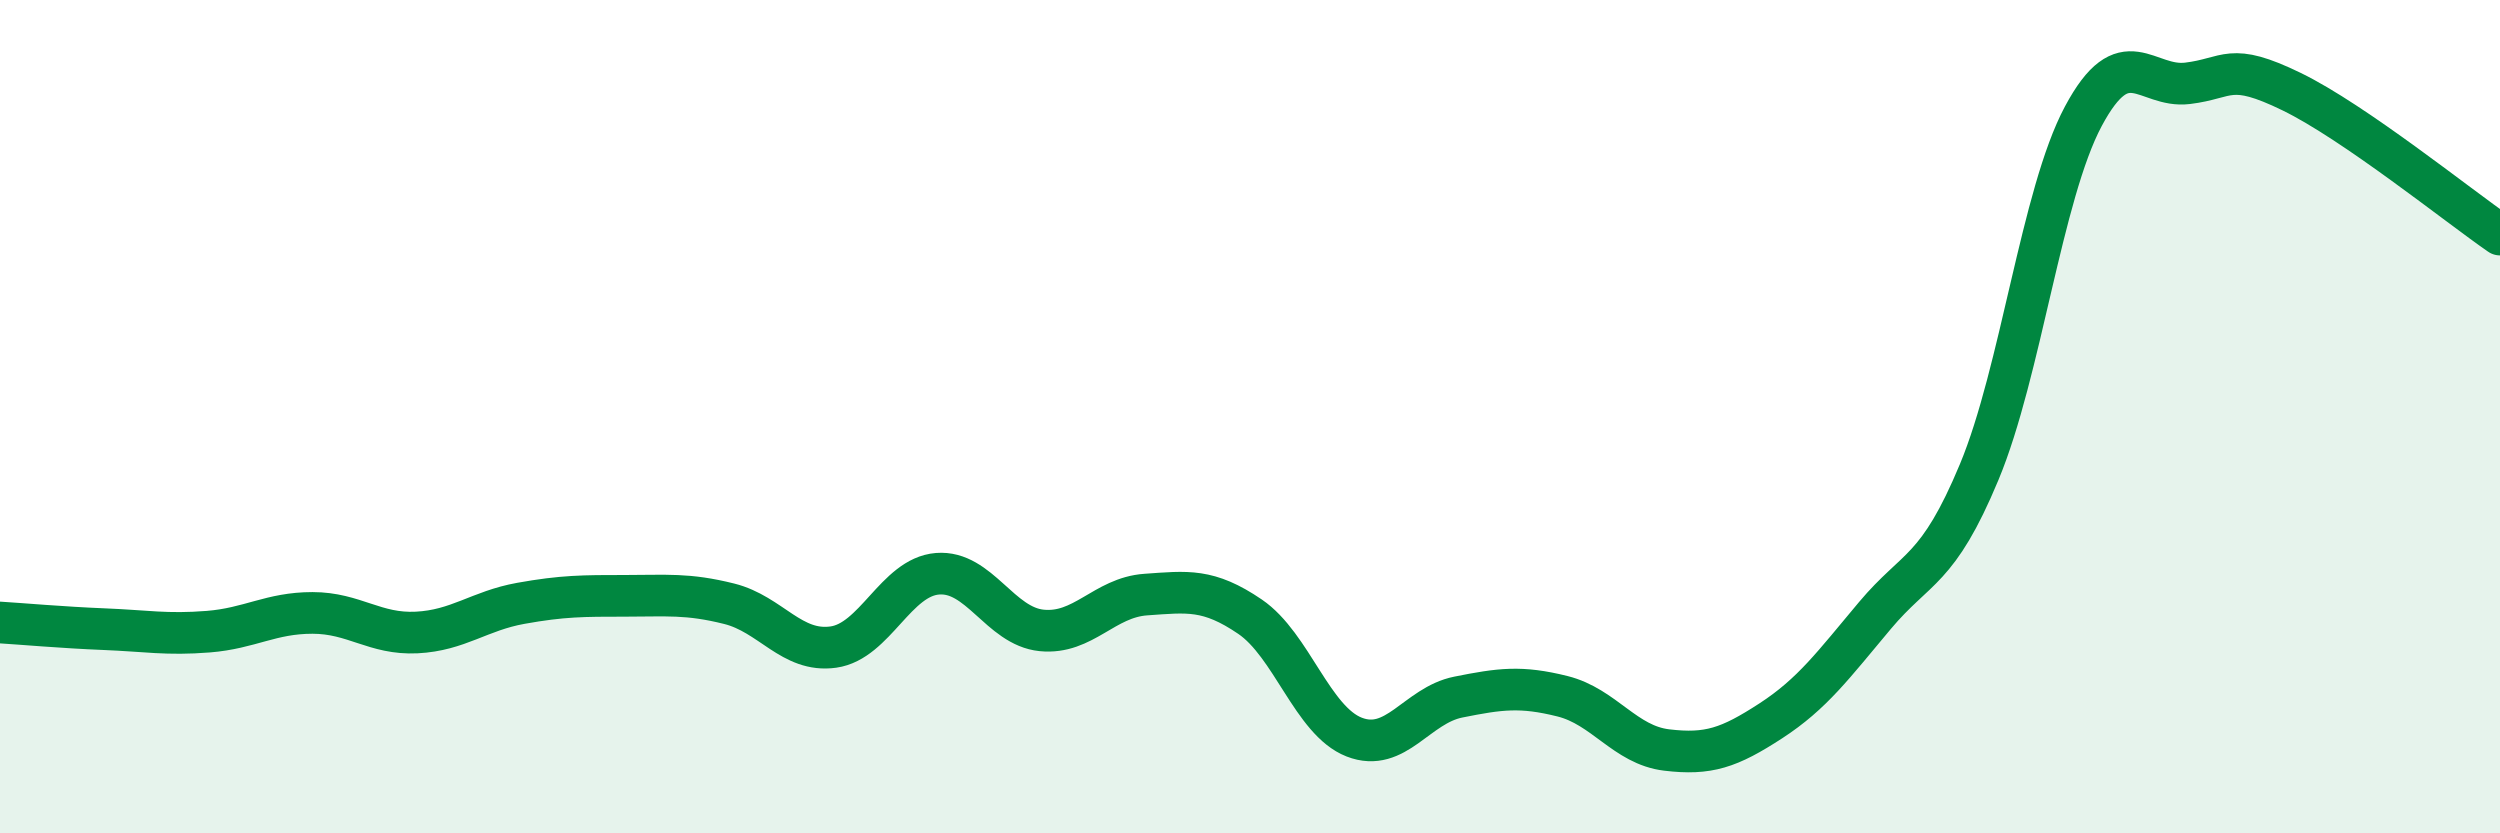 
    <svg width="60" height="20" viewBox="0 0 60 20" xmlns="http://www.w3.org/2000/svg">
      <path
        d="M 0,14.94 C 0.5,14.97 1.5,15.06 2.5,15.1 C 3.5,15.14 4,15.24 5,15.16 C 6,15.08 6.5,14.71 7.5,14.71 C 8.5,14.71 9,15.23 10,15.18 C 11,15.13 11.5,14.66 12.5,14.48 C 13.5,14.3 14,14.3 15,14.3 C 16,14.3 16.5,14.24 17.5,14.49 C 18.5,14.74 19,15.67 20,15.53 C 21,15.39 21.5,13.85 22.5,13.77 C 23.5,13.69 24,15.03 25,15.13 C 26,15.23 26.5,14.34 27.5,14.27 C 28.5,14.2 29,14.12 30,14.8 C 31,15.48 31.5,17.3 32.5,17.69 C 33.5,18.08 34,16.93 35,16.73 C 36,16.53 36.5,16.46 37.5,16.71 C 38.5,16.96 39,17.88 40,18 C 41,18.12 41.5,17.95 42.5,17.3 C 43.5,16.65 44,15.96 45,14.77 C 46,13.58 46.5,13.73 47.5,11.33 C 48.5,8.93 49,4.66 50,2.79 C 51,0.92 51.5,2.12 52.5,2 C 53.5,1.88 53.5,1.47 55,2.2 C 56.5,2.93 59,4.94 60,5.63L60 20L0 20Z"
        fill="#008740"
        opacity="0.1"
        stroke-linecap="round"
        stroke-linejoin="round"
      />
      <path
        d="M 0,14.94 C 0.5,14.97 1.5,15.06 2.5,15.1 C 3.5,15.14 4,15.24 5,15.16 C 6,15.08 6.5,14.71 7.5,14.71 C 8.5,14.71 9,15.23 10,15.18 C 11,15.13 11.5,14.66 12.5,14.48 C 13.5,14.3 14,14.3 15,14.3 C 16,14.3 16.5,14.24 17.5,14.49 C 18.5,14.74 19,15.67 20,15.53 C 21,15.39 21.5,13.85 22.5,13.77 C 23.5,13.69 24,15.03 25,15.13 C 26,15.23 26.5,14.34 27.5,14.27 C 28.5,14.2 29,14.12 30,14.8 C 31,15.48 31.5,17.3 32.5,17.69 C 33.5,18.08 34,16.93 35,16.73 C 36,16.53 36.5,16.46 37.5,16.71 C 38.5,16.96 39,17.88 40,18 C 41,18.12 41.5,17.95 42.5,17.3 C 43.5,16.65 44,15.96 45,14.77 C 46,13.58 46.5,13.73 47.5,11.33 C 48.5,8.93 49,4.66 50,2.79 C 51,0.92 51.5,2.12 52.5,2 C 53.5,1.88 53.5,1.47 55,2.2 C 56.5,2.93 59,4.94 60,5.63"
        stroke="#008740"
        stroke-width="1"
        fill="none"
        stroke-linecap="round"
        stroke-linejoin="round"
      />
    </svg>
  